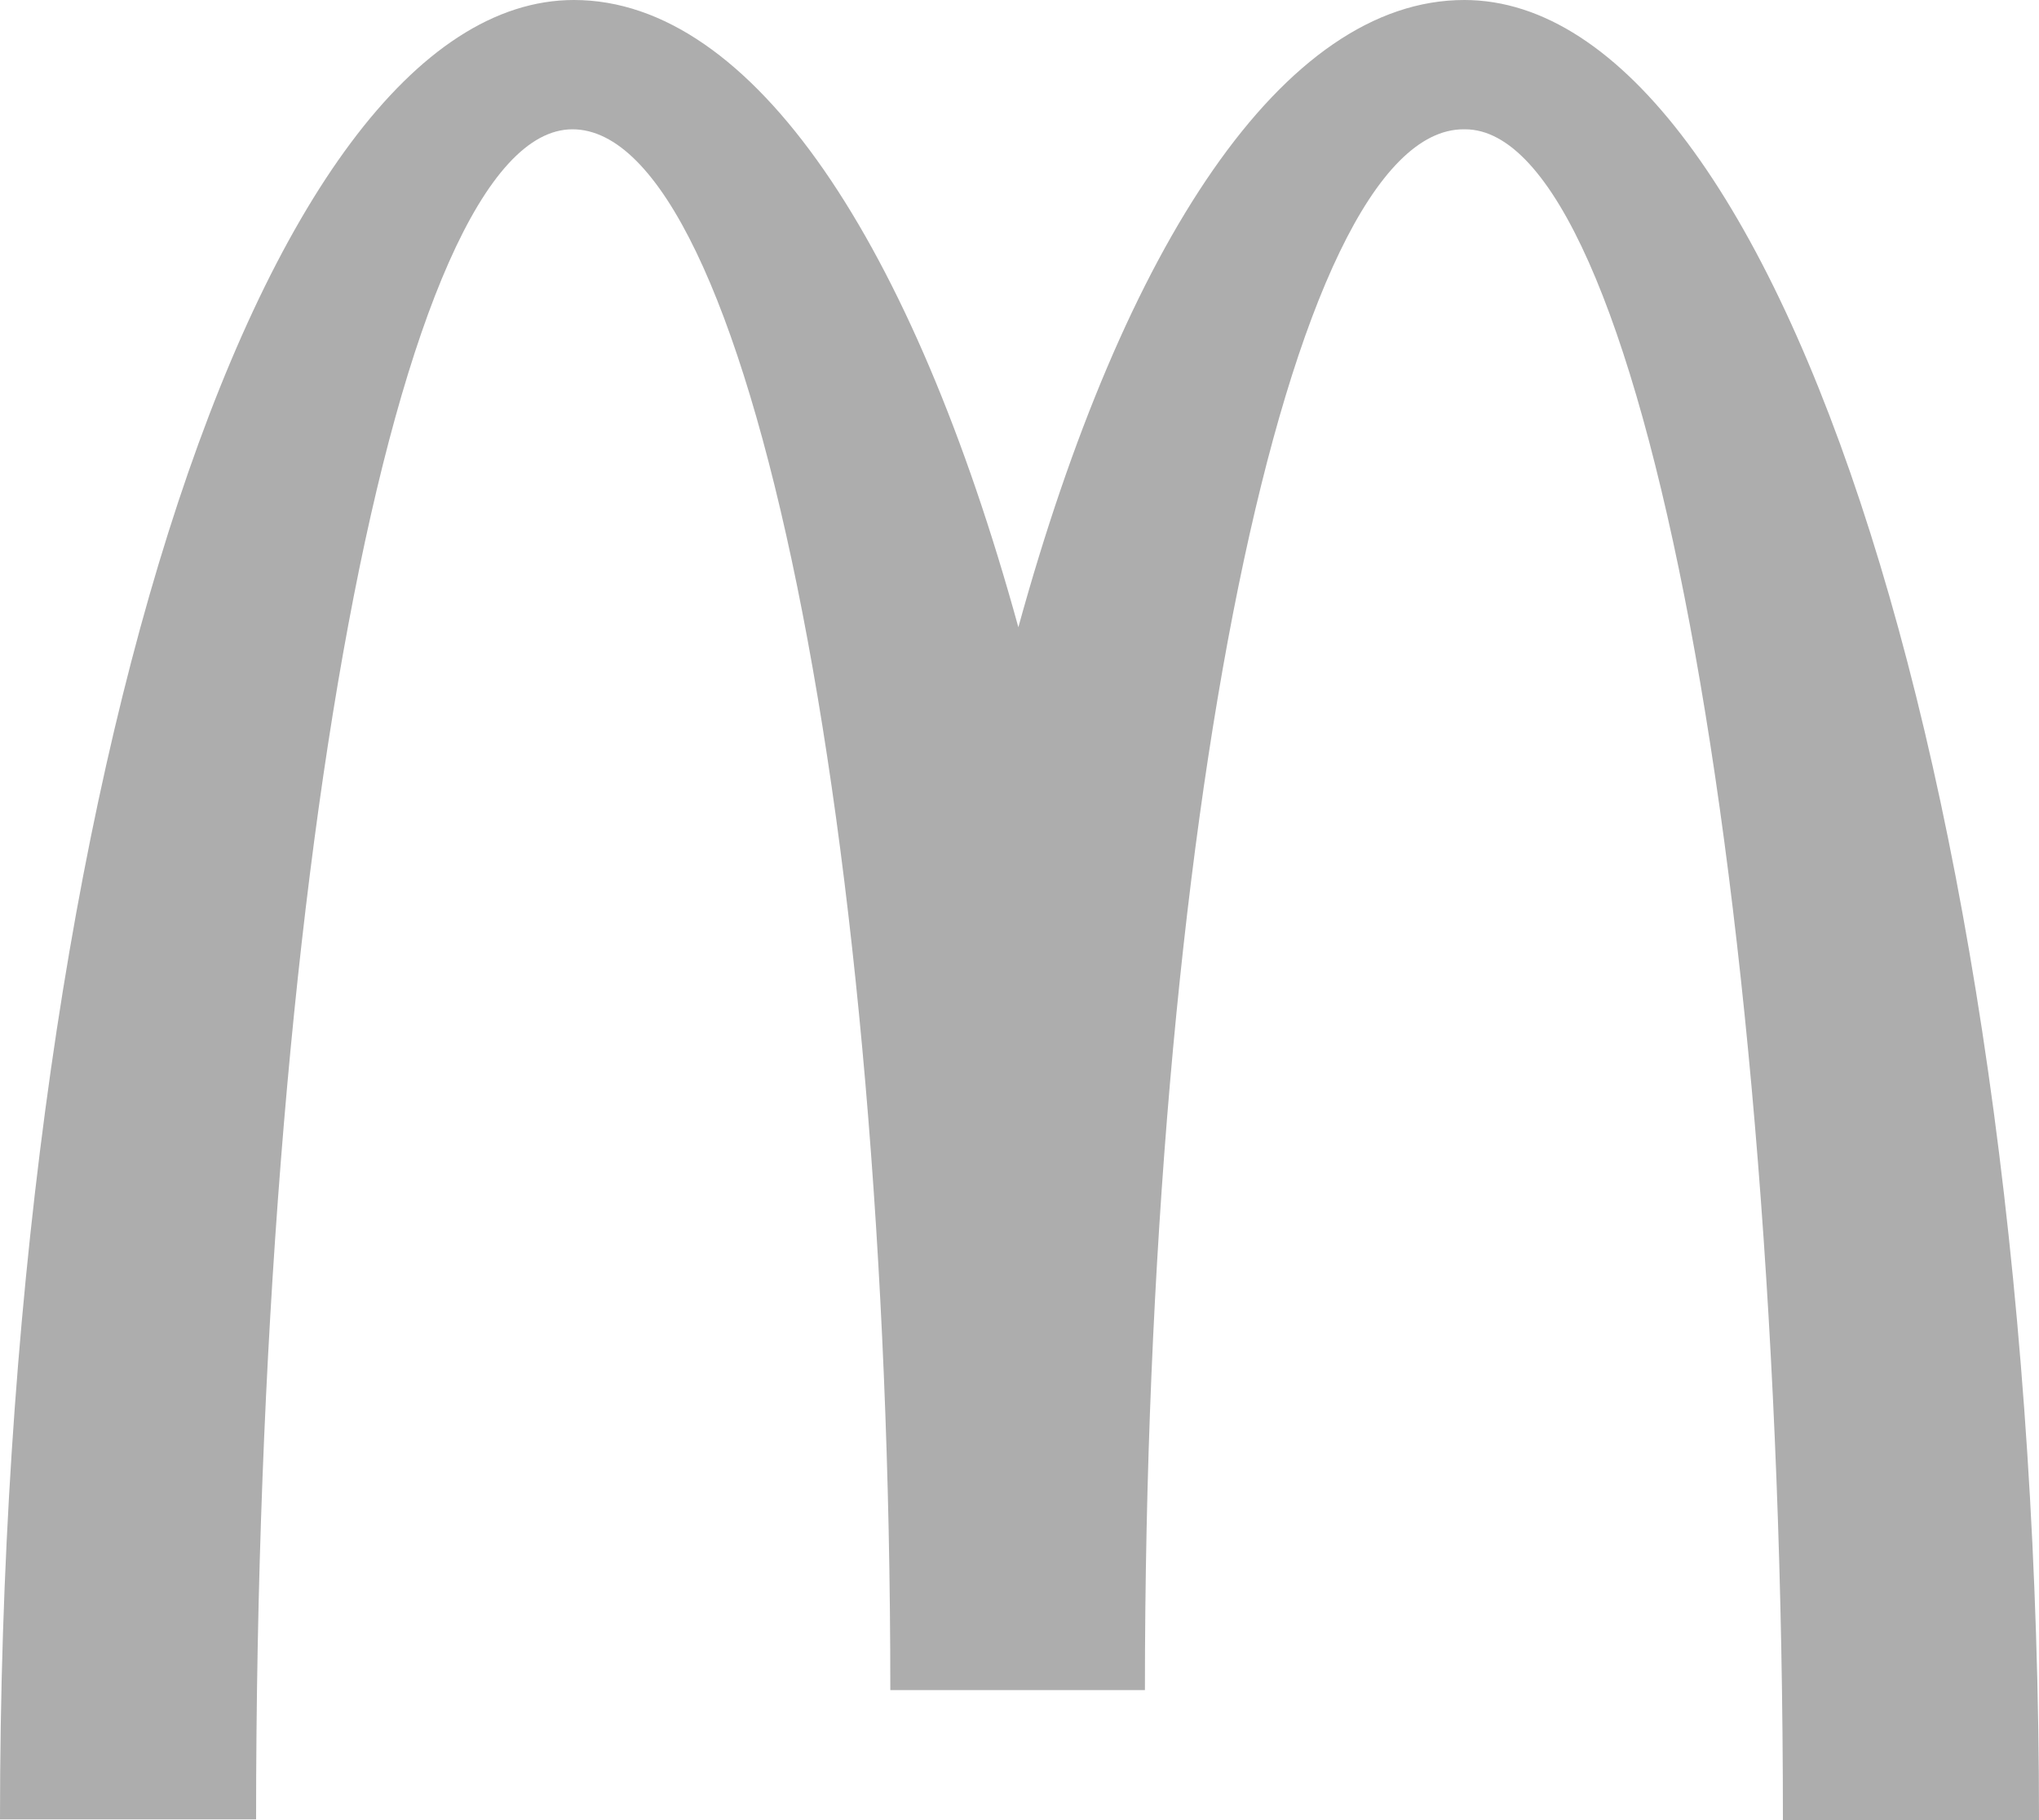 <?xml version="1.0" encoding="UTF-8"?>
<svg width="84px" height="75px" viewBox="0 0 84 75" version="1.1" xmlns="http://www.w3.org/2000/svg" xmlns:xlink="http://www.w3.org/1999/xlink">
    <title>McDonald's_Golden_Arches</title>
    <g id="LP" stroke="none" stroke-width="1" fill="none" fill-rule="evenodd">
        <g id="Artboard" transform="translate(-268, -923)" fill="#ADADAD" fill-rule="nonzero">
            <g id="Group-5" transform="translate(268, 914)">
                <g id="McDonald's_Golden_Arches" transform="translate(0, 9)">
                    <path d="M60.355,5.328 C67.585,5.328 73.45,36.501 73.45,75 L84,75 C84,33.552 73.356,0 60.324,0 C52.876,0 46.298,10.053 41.953,25.846 C37.609,10.053 31.031,0 23.645,0 C10.612,0 0,33.52 0,74.968 L10.55,74.968 C10.55,36.469 16.353,5.328 23.583,5.328 C30.813,5.328 36.678,34.123 36.678,69.641 L47.167,69.641 C47.167,34.123 53.062,5.328 60.293,5.328" id="Path"></path>
                </g>
            </g>
        </g>
    </g>
</svg>